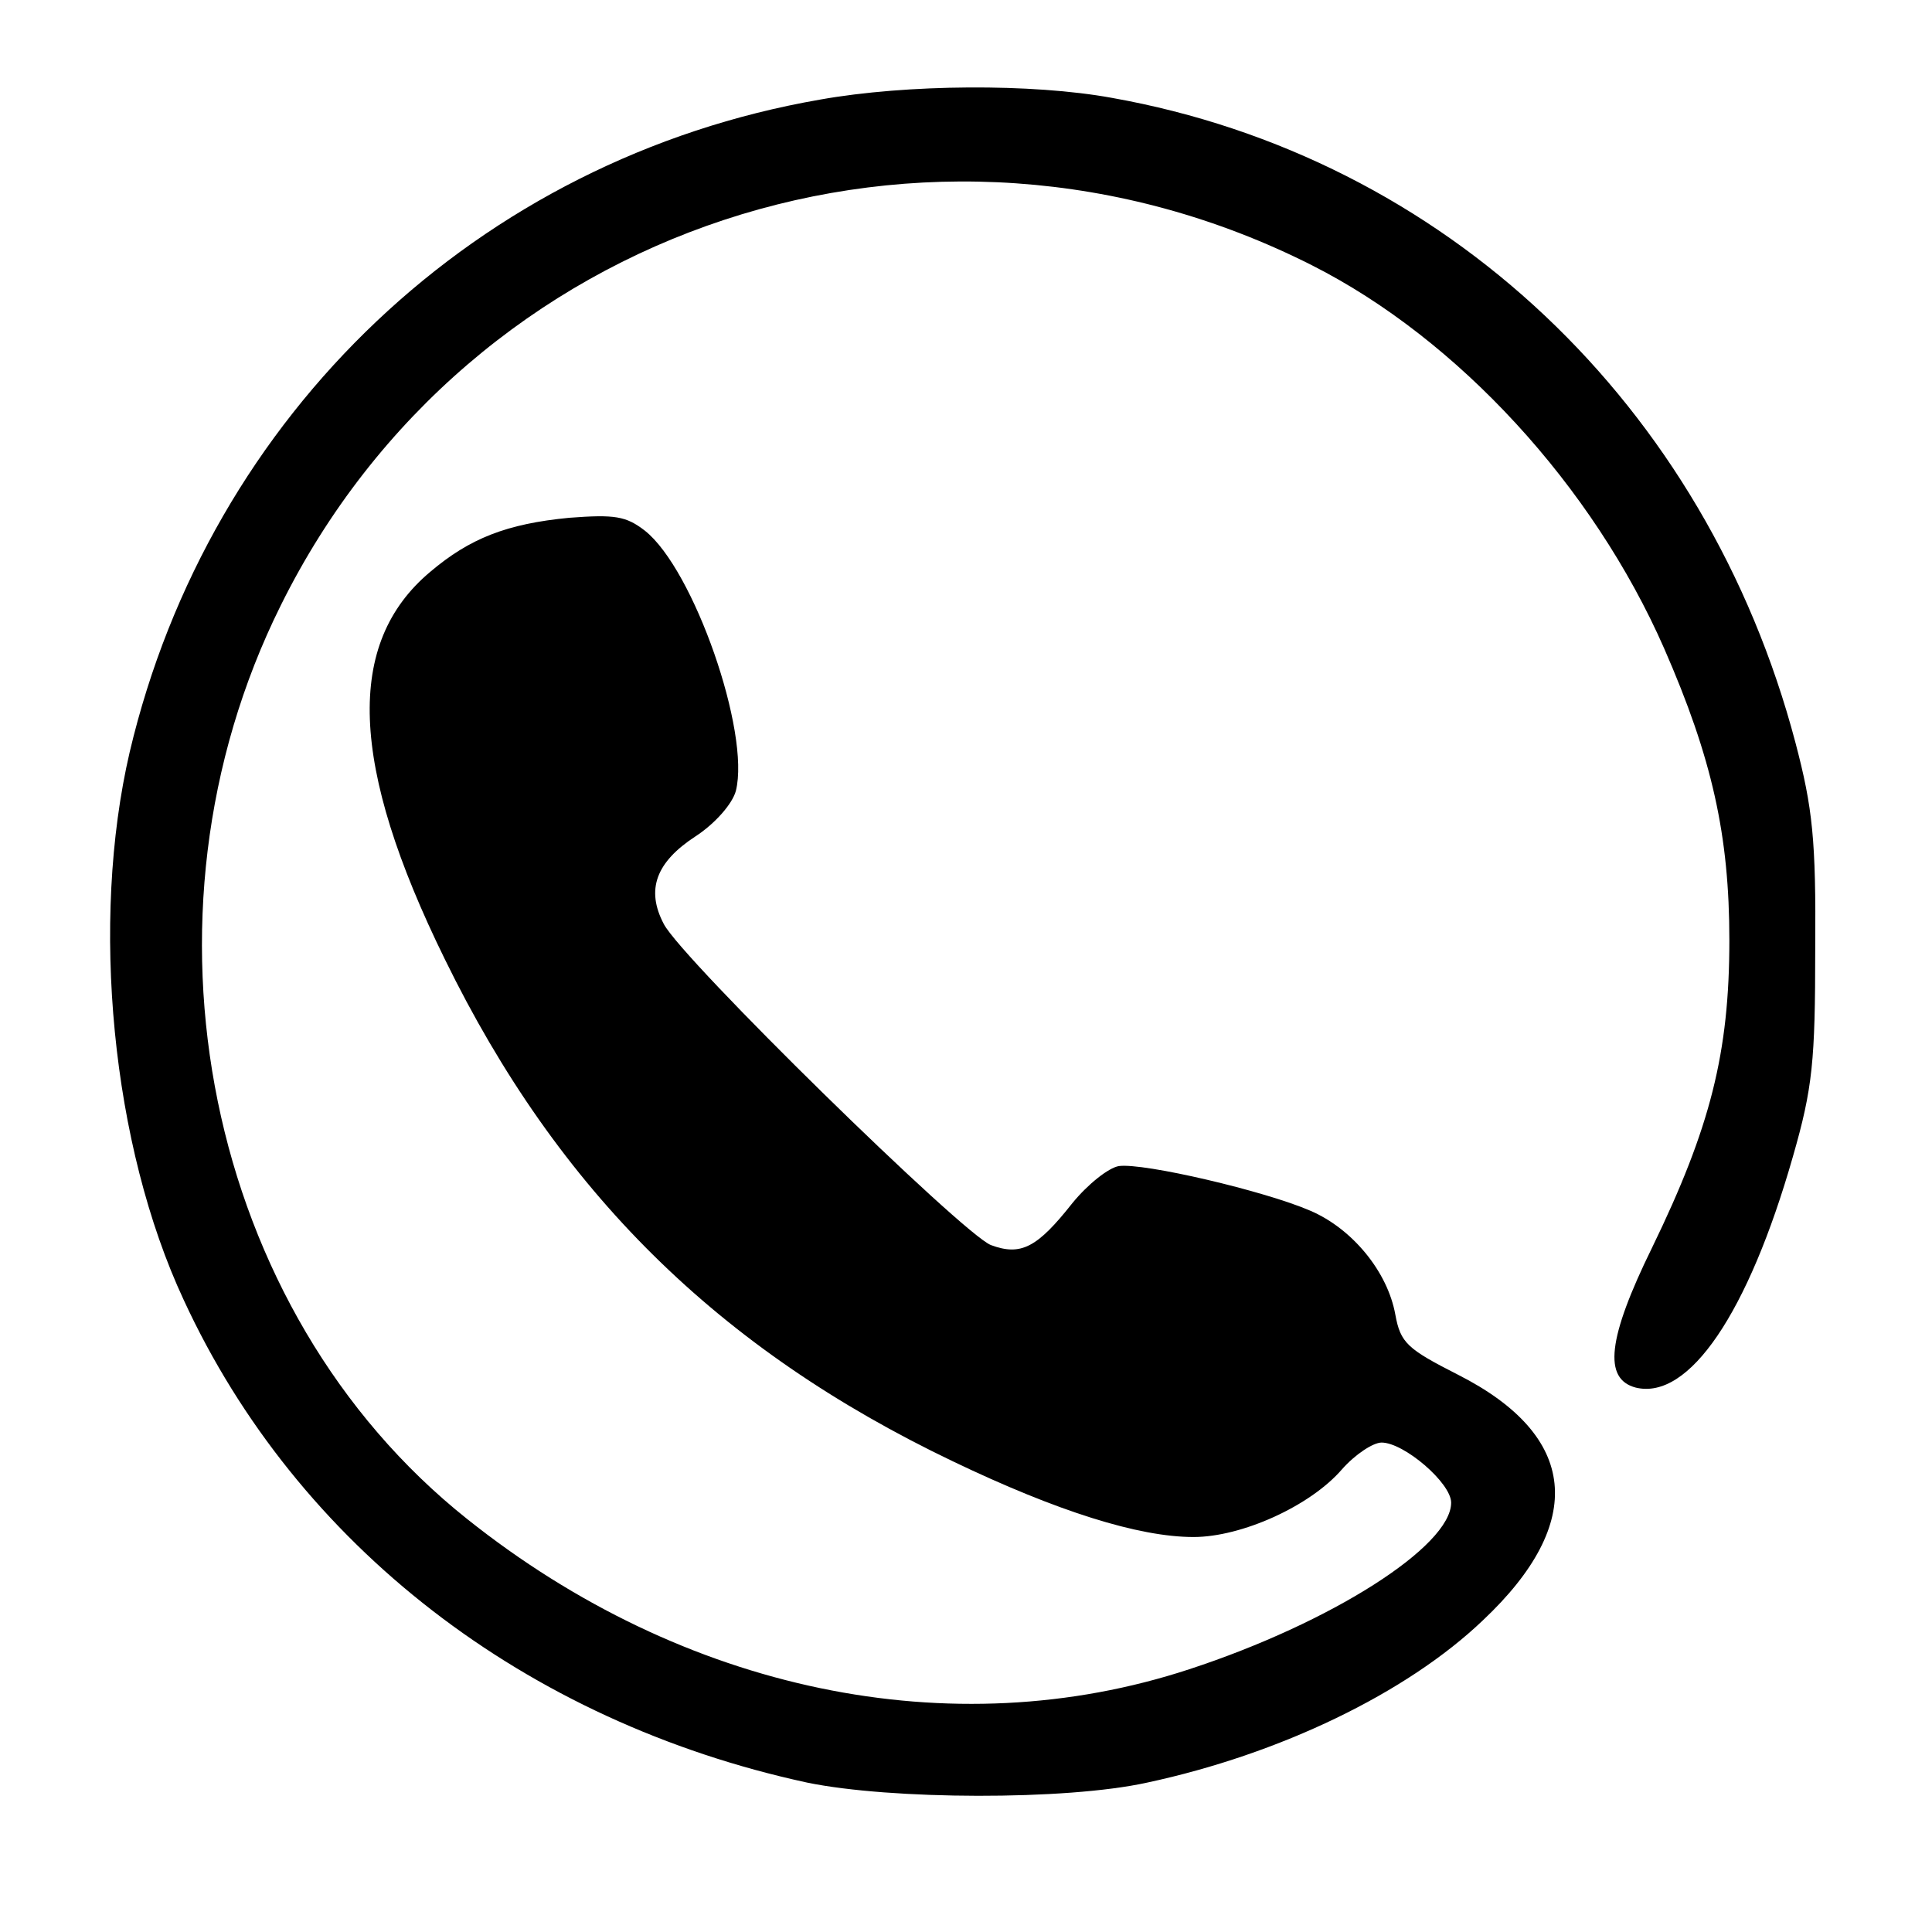 <?xml version="1.0" standalone="no"?>
<!DOCTYPE svg PUBLIC "-//W3C//DTD SVG 20010904//EN"
 "http://www.w3.org/TR/2001/REC-SVG-20010904/DTD/svg10.dtd">
<svg version="1.0" xmlns="http://www.w3.org/2000/svg"
 width="225pt" height="225pt" viewBox="0 0 225 225"
 preserveAspectRatio="xMidYMid meet">

<g transform="translate(0,225) scale(0.1,-0.1)"
fill="#000000" stroke="none">
<path d="M955 2134 c-398 -69 -711 -366 -804 -760 -46 -198 -21 -458 63 -638
132 -286 398 -491 726 -562 97 -20 301 -21 396 0 154 33 302 104 391 189 121
114 111 215 -29 286 -59 30 -67 37 -73 70 -9 50 -50 100 -99 121 -53 23 -194
56 -223 52 -12 -2 -36 -21 -54 -43 -41 -52 -60 -62 -95 -49 -33 13 -360 333
-381 374 -21 40 -9 72 37 102 23 15 43 38 47 53 17 68 -49 258 -106 303 -22
17 -35 19 -88 15 -73 -7 -116 -24 -162 -63 -99 -83 -94 -225 17 -451 132 -270
318 -454 592 -585 121 -58 216 -88 280 -88 56 0 136 36 173 79 15 17 36 31 46
31 26 0 81 -47 81 -70 0 -51 -140 -140 -305 -194 -277 -91 -589 -26 -841 175
-304 242 -398 700 -217 1064 220 444 756 621 1201 396 170 -86 327 -257 410
-446 56 -128 76 -218 76 -340 0 -131 -22 -218 -90 -358 -52 -106 -57 -153 -19
-163 62 -15 131 87 183 269 23 80 26 111 26 242 1 127 -3 164 -23 240 -104
394 -409 682 -796 751 -93 17 -239 16 -340 -2z"/>
</g>
</svg>
